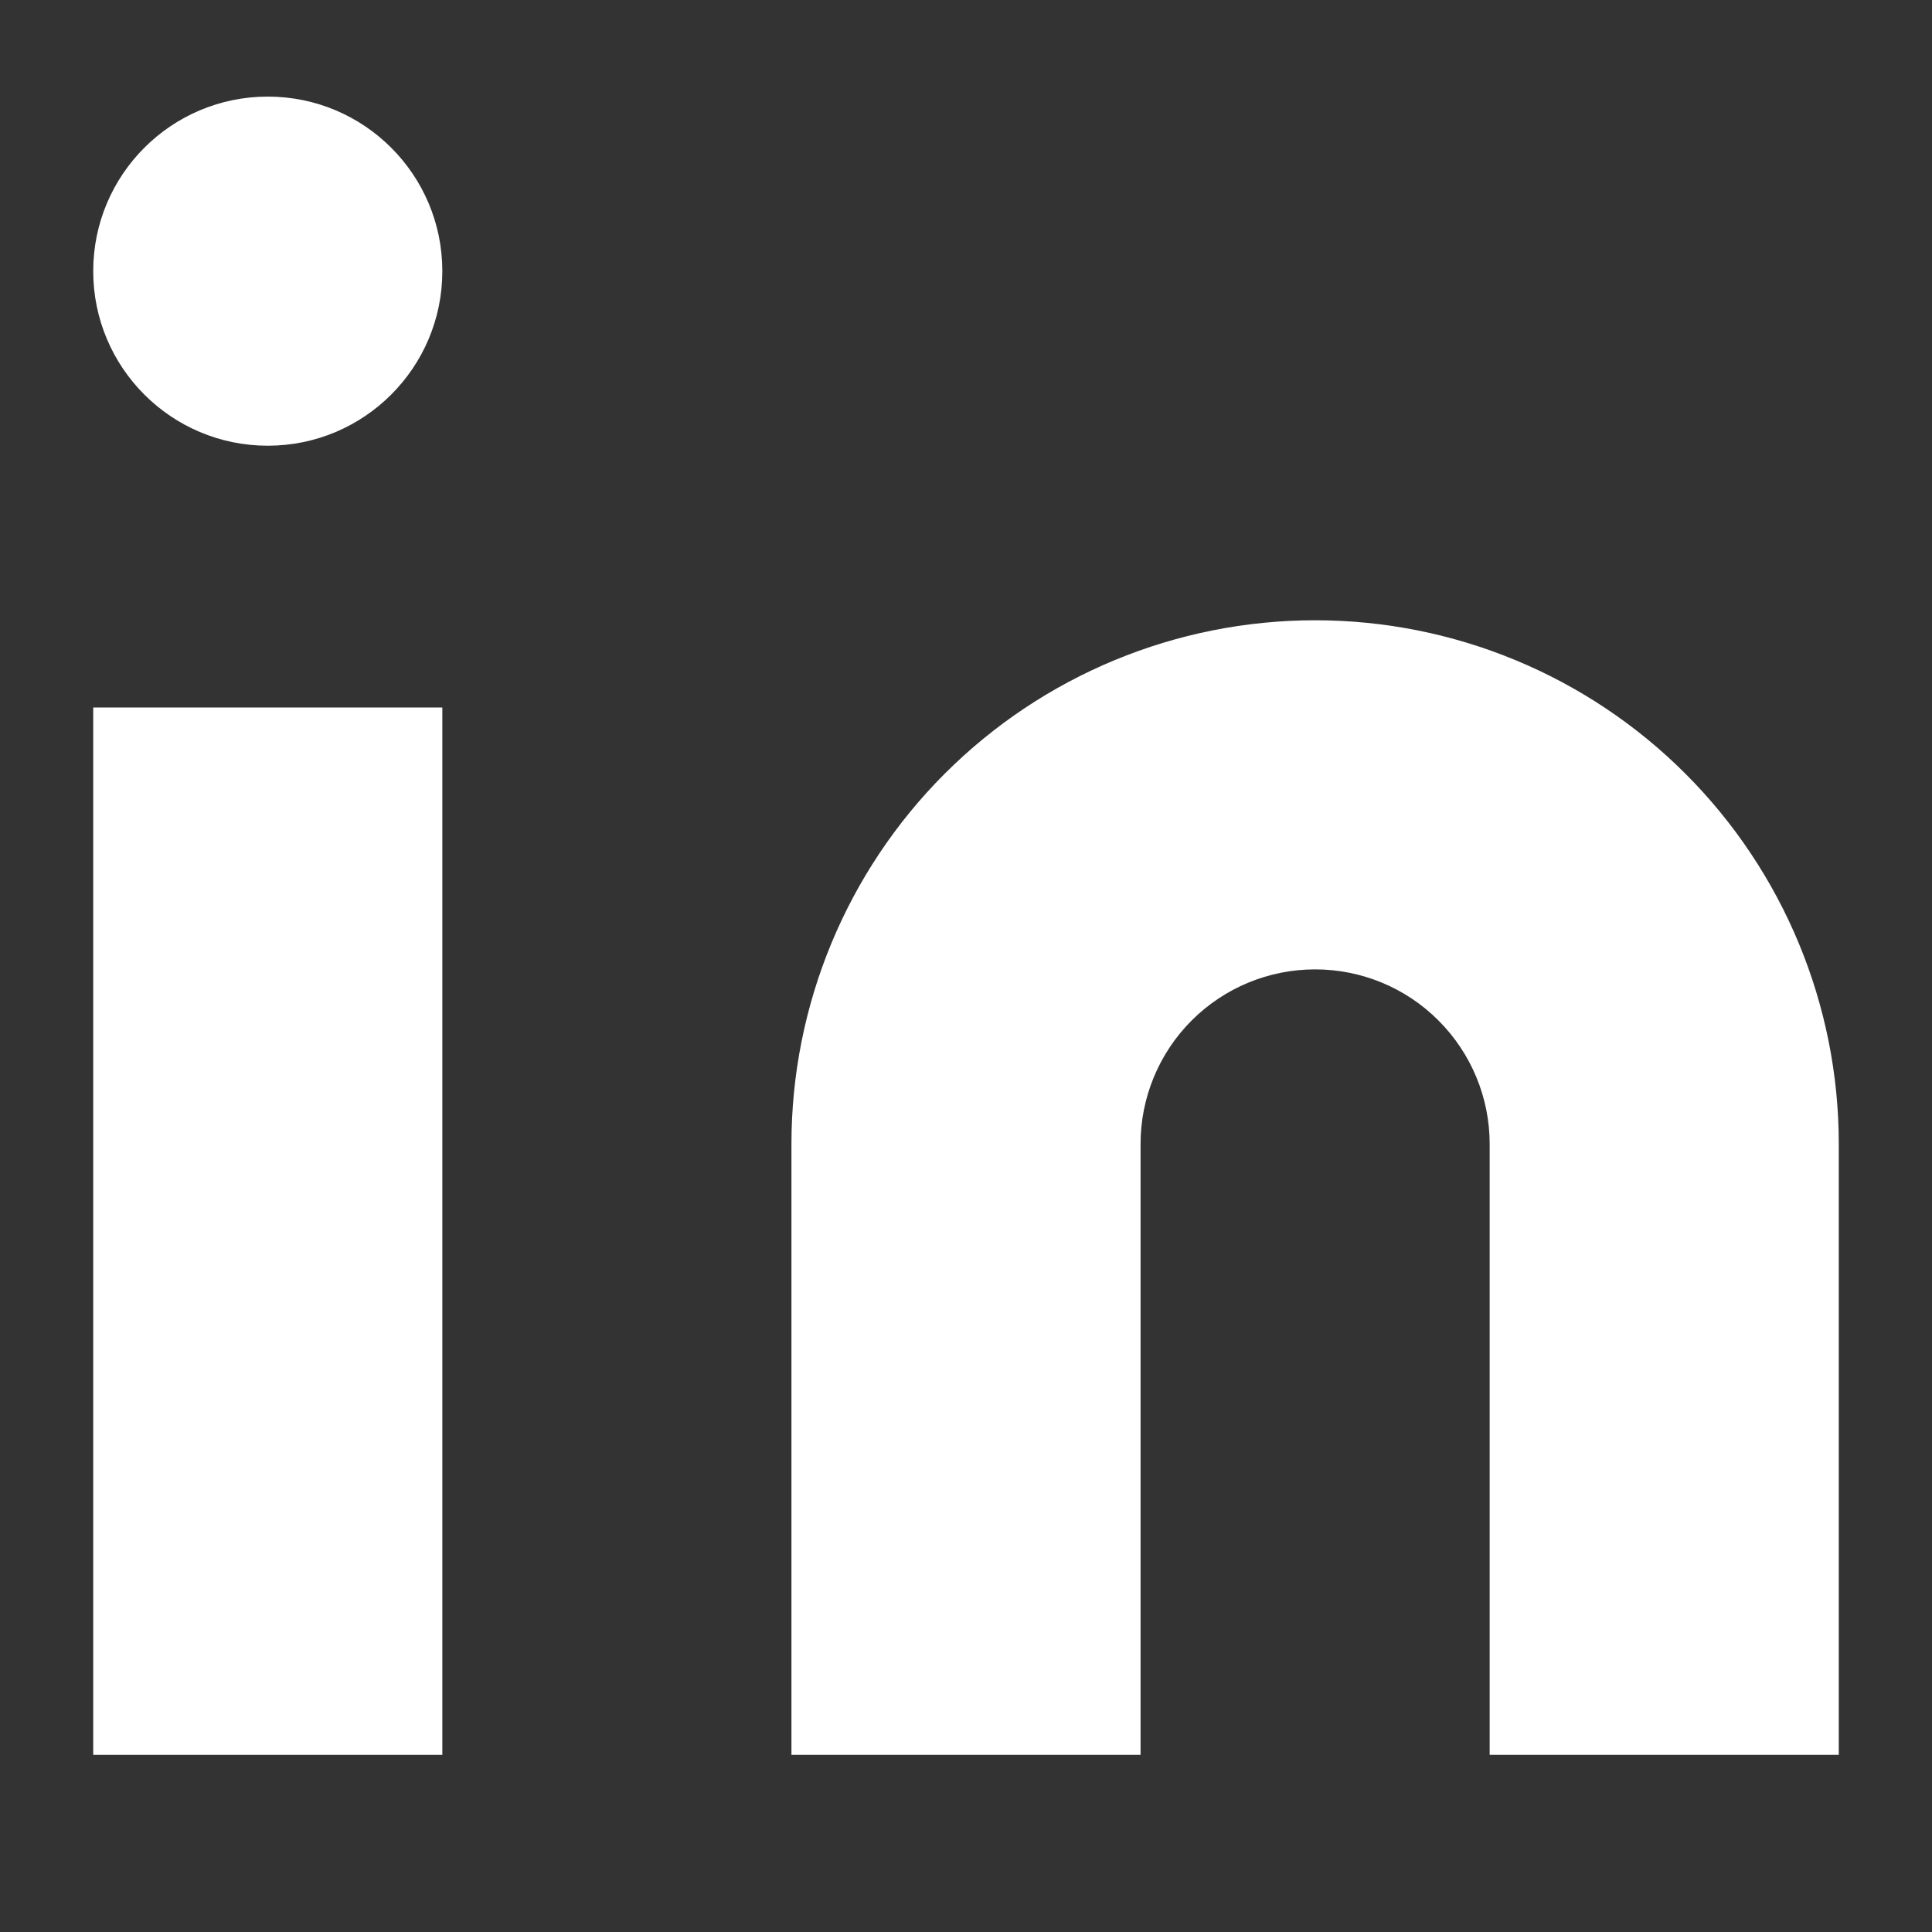 <svg width="20" height="20" viewBox="0 0 20 20" fill="none" xmlns="http://www.w3.org/2000/svg">
<rect x="0" y="0" width="20" height="20" fill="#333333" stroke="none"/>
<path d="M13.614 6.421C15.051 6.421 16.43 6.992 17.447 8.009C18.463 9.025 19.035 10.404 19.035 11.842V18.166H15.421V11.842C15.421 11.363 15.23 10.903 14.891 10.564C14.553 10.225 14.093 10.035 13.614 10.035C13.134 10.035 12.675 10.225 12.336 10.564C11.997 10.903 11.807 11.363 11.807 11.842V18.166H8.193V11.842C8.193 10.404 8.764 9.025 9.78 8.009C10.797 6.992 12.176 6.421 13.614 6.421Z" fill="white"/>
<path d="M0.965 7.324H4.579V18.166H0.965V7.324Z" fill="white"/>
<path d="M2.772 4.614C3.77 4.614 4.579 3.805 4.579 2.807C4.579 1.809 3.77 1 2.772 1C1.774 1 0.965 1.809 0.965 2.807C0.965 3.805 1.774 4.614 2.772 4.614Z" fill="white"/>
</svg>
